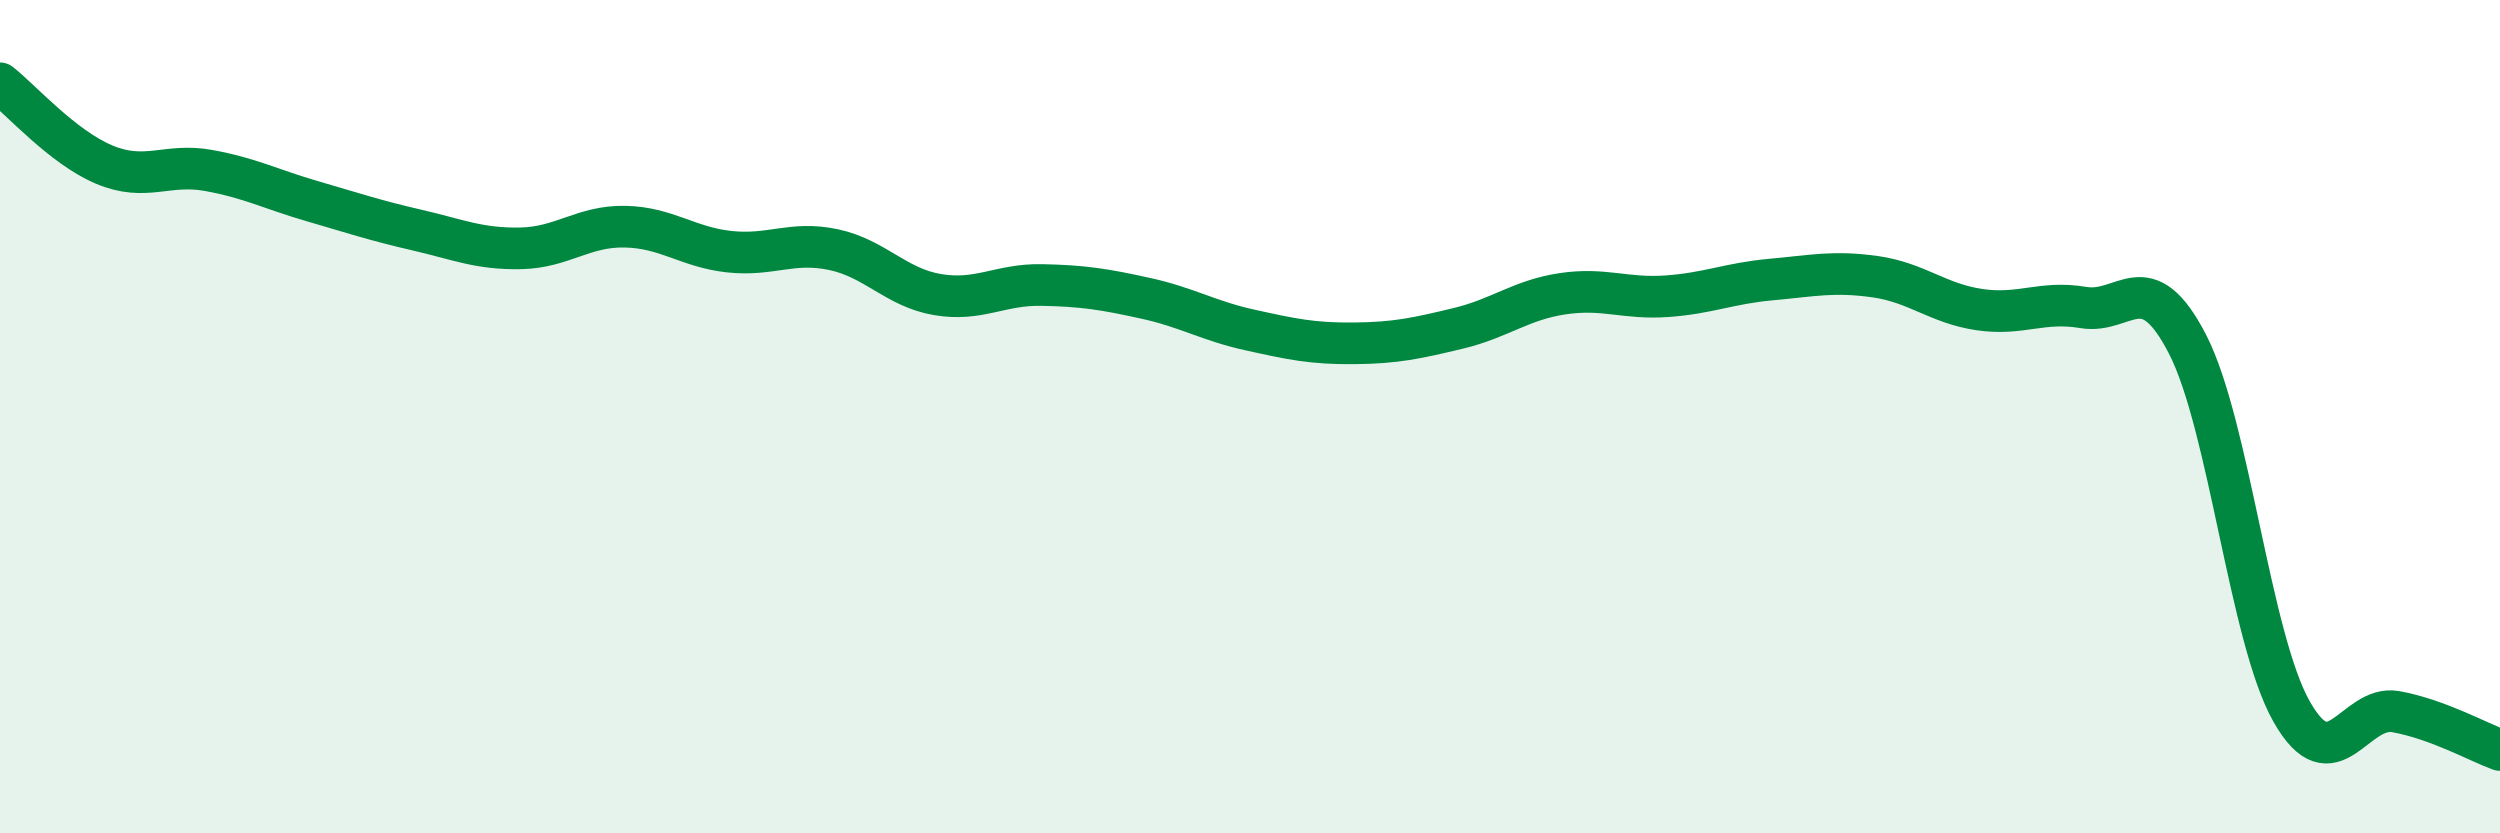 
    <svg width="60" height="20" viewBox="0 0 60 20" xmlns="http://www.w3.org/2000/svg">
      <path
        d="M 0,2 C 0.5,2.39 1.5,3.53 2.5,3.95 C 3.5,4.37 4,3.91 5,4.09 C 6,4.27 6.5,4.54 7.5,4.83 C 8.5,5.12 9,5.29 10,5.52 C 11,5.75 11.5,5.98 12.5,5.96 C 13.5,5.94 14,5.42 15,5.44 C 16,5.46 16.5,5.93 17.5,6.04 C 18.5,6.15 19,5.78 20,5.99 C 21,6.2 21.5,6.9 22.5,7.07 C 23.5,7.24 24,6.82 25,6.84 C 26,6.86 26.5,6.94 27.5,7.16 C 28.5,7.38 29,7.7 30,7.92 C 31,8.14 31.5,8.25 32.5,8.24 C 33.5,8.23 34,8.12 35,7.88 C 36,7.64 36.5,7.2 37.5,7.05 C 38.5,6.9 39,7.18 40,7.11 C 41,7.04 41.5,6.8 42.5,6.71 C 43.5,6.62 44,6.5 45,6.64 C 46,6.78 46.5,7.28 47.5,7.43 C 48.5,7.58 49,7.21 50,7.38 C 51,7.55 51.5,6.32 52.5,8.26 C 53.5,10.2 54,15.32 55,17.08 C 56,18.84 56.5,16.9 57.5,17.08 C 58.5,17.26 59.5,17.82 60,18L60 20L0 20Z"
        fill="#008740"
        opacity="0.1"
        stroke-linecap="round"
        stroke-linejoin="round"
      />
      <path
        d="M 0,2 C 0.5,2.39 1.5,3.53 2.5,3.95 C 3.5,4.37 4,3.91 5,4.09 C 6,4.27 6.5,4.54 7.5,4.83 C 8.5,5.12 9,5.29 10,5.52 C 11,5.75 11.5,5.98 12.5,5.96 C 13.5,5.94 14,5.42 15,5.44 C 16,5.46 16.5,5.93 17.5,6.04 C 18.5,6.15 19,5.78 20,5.99 C 21,6.2 21.5,6.9 22.5,7.07 C 23.5,7.24 24,6.82 25,6.84 C 26,6.86 26.5,6.94 27.5,7.16 C 28.5,7.38 29,7.7 30,7.92 C 31,8.14 31.5,8.25 32.5,8.24 C 33.5,8.23 34,8.12 35,7.88 C 36,7.64 36.5,7.2 37.5,7.05 C 38.5,6.9 39,7.18 40,7.11 C 41,7.04 41.5,6.8 42.5,6.71 C 43.5,6.62 44,6.5 45,6.64 C 46,6.78 46.5,7.28 47.5,7.43 C 48.5,7.58 49,7.21 50,7.38 C 51,7.55 51.5,6.32 52.5,8.26 C 53.5,10.2 54,15.32 55,17.08 C 56,18.84 56.5,16.9 57.5,17.08 C 58.5,17.26 59.5,17.82 60,18"
        stroke="#008740"
        stroke-width="1"
        fill="none"
        stroke-linecap="round"
        stroke-linejoin="round"
      />
    </svg>
  